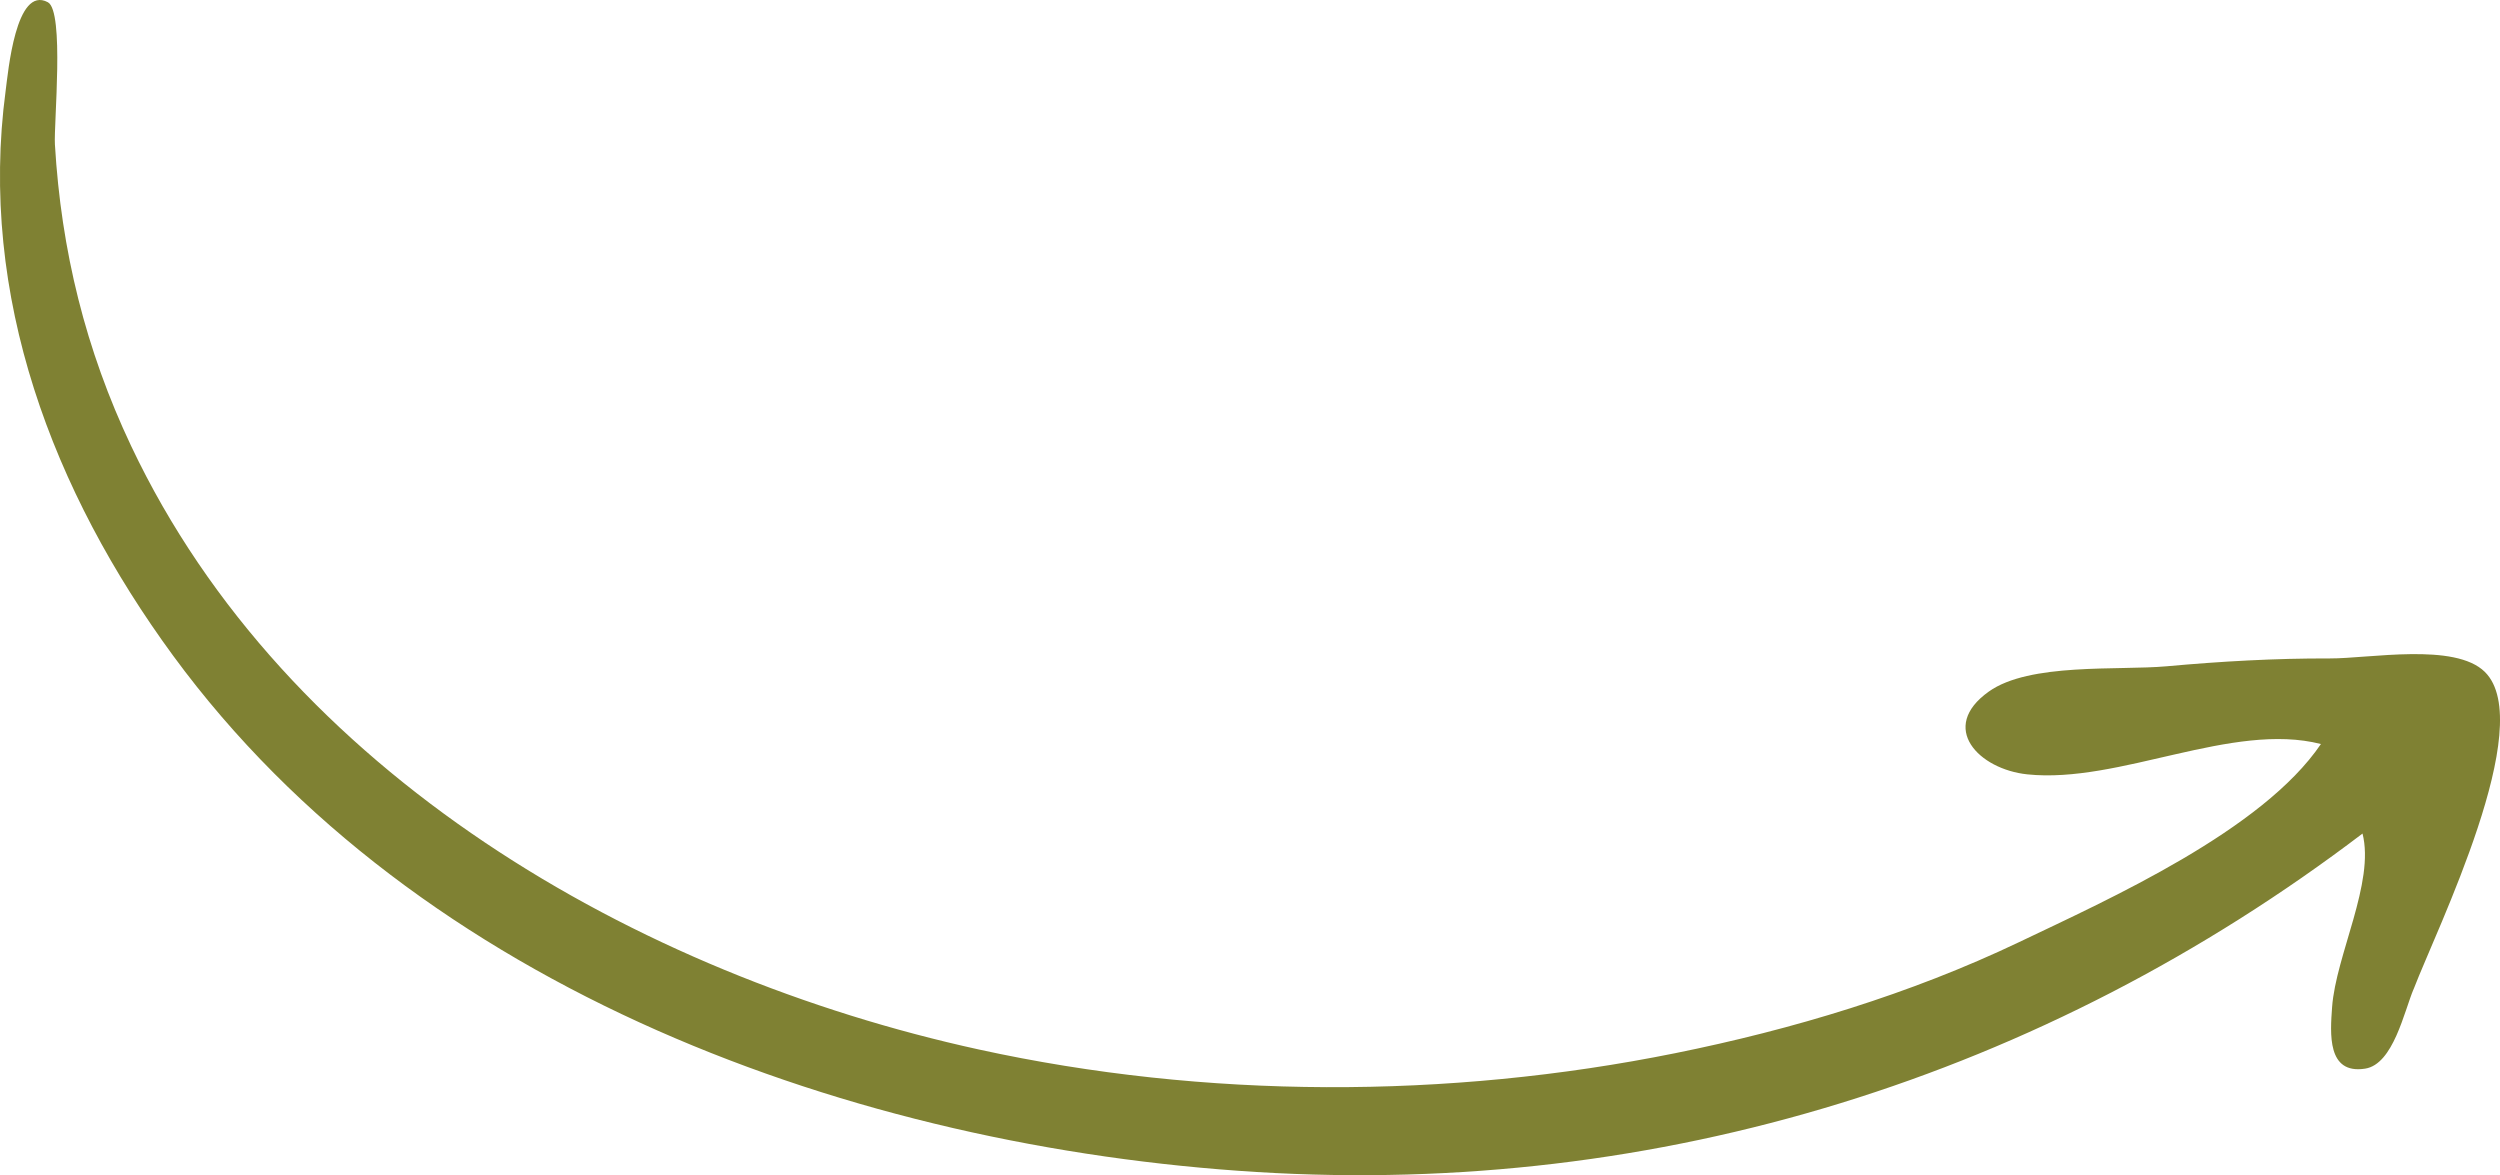 <?xml version="1.0" encoding="UTF-8"?> <svg xmlns="http://www.w3.org/2000/svg" id="Layer_2" data-name="Layer 2" viewBox="0 0 290.95 136.77"><defs><style> .cls-1 { fill: #7f8133; stroke-width: 0px; } </style></defs><g id="Layer_1-2" data-name="Layer 1"><path class="cls-1" d="M280.91,115.07c-1.12,2.64-2.37,8.79-5.66,9.3-4.45.69-4.06-4.1-3.84-7.17.44-6.04,4.99-14.5,3.54-20.19-37.18,28.25-81.82,42.27-128.69,39.39-46.62-2.87-97.52-21.1-126.11-60.09C6.16,57.22-2.54,34.48.66,10.53.94,8.47,1.83-1.75,5.57.26c1.95,1.05.68,14.16.82,16.54.73,12.36,3.57,23.9,8.87,35.1,18.05,38.14,58.89,61.53,98.66,70.24,26.35,5.77,54.55,5.78,81.04.43,13.68-2.76,27.37-6.89,39.99-12.91,10.64-5.08,28.34-13.02,35.16-23.07-10.3-2.64-23.5,4.65-34.17,3.53-5.65-.59-10.36-5.45-4.49-9.63,4.75-3.39,15.08-2.44,20.73-2.95,6.3-.57,12.59-.93,18.92-.91,4.64.02,14.6-1.88,18.09,1.57,6.17,6.1-5.64,30-8.27,36.86-1.17,2.76,1.1-2.86,0,0Z"></path></g></svg> 